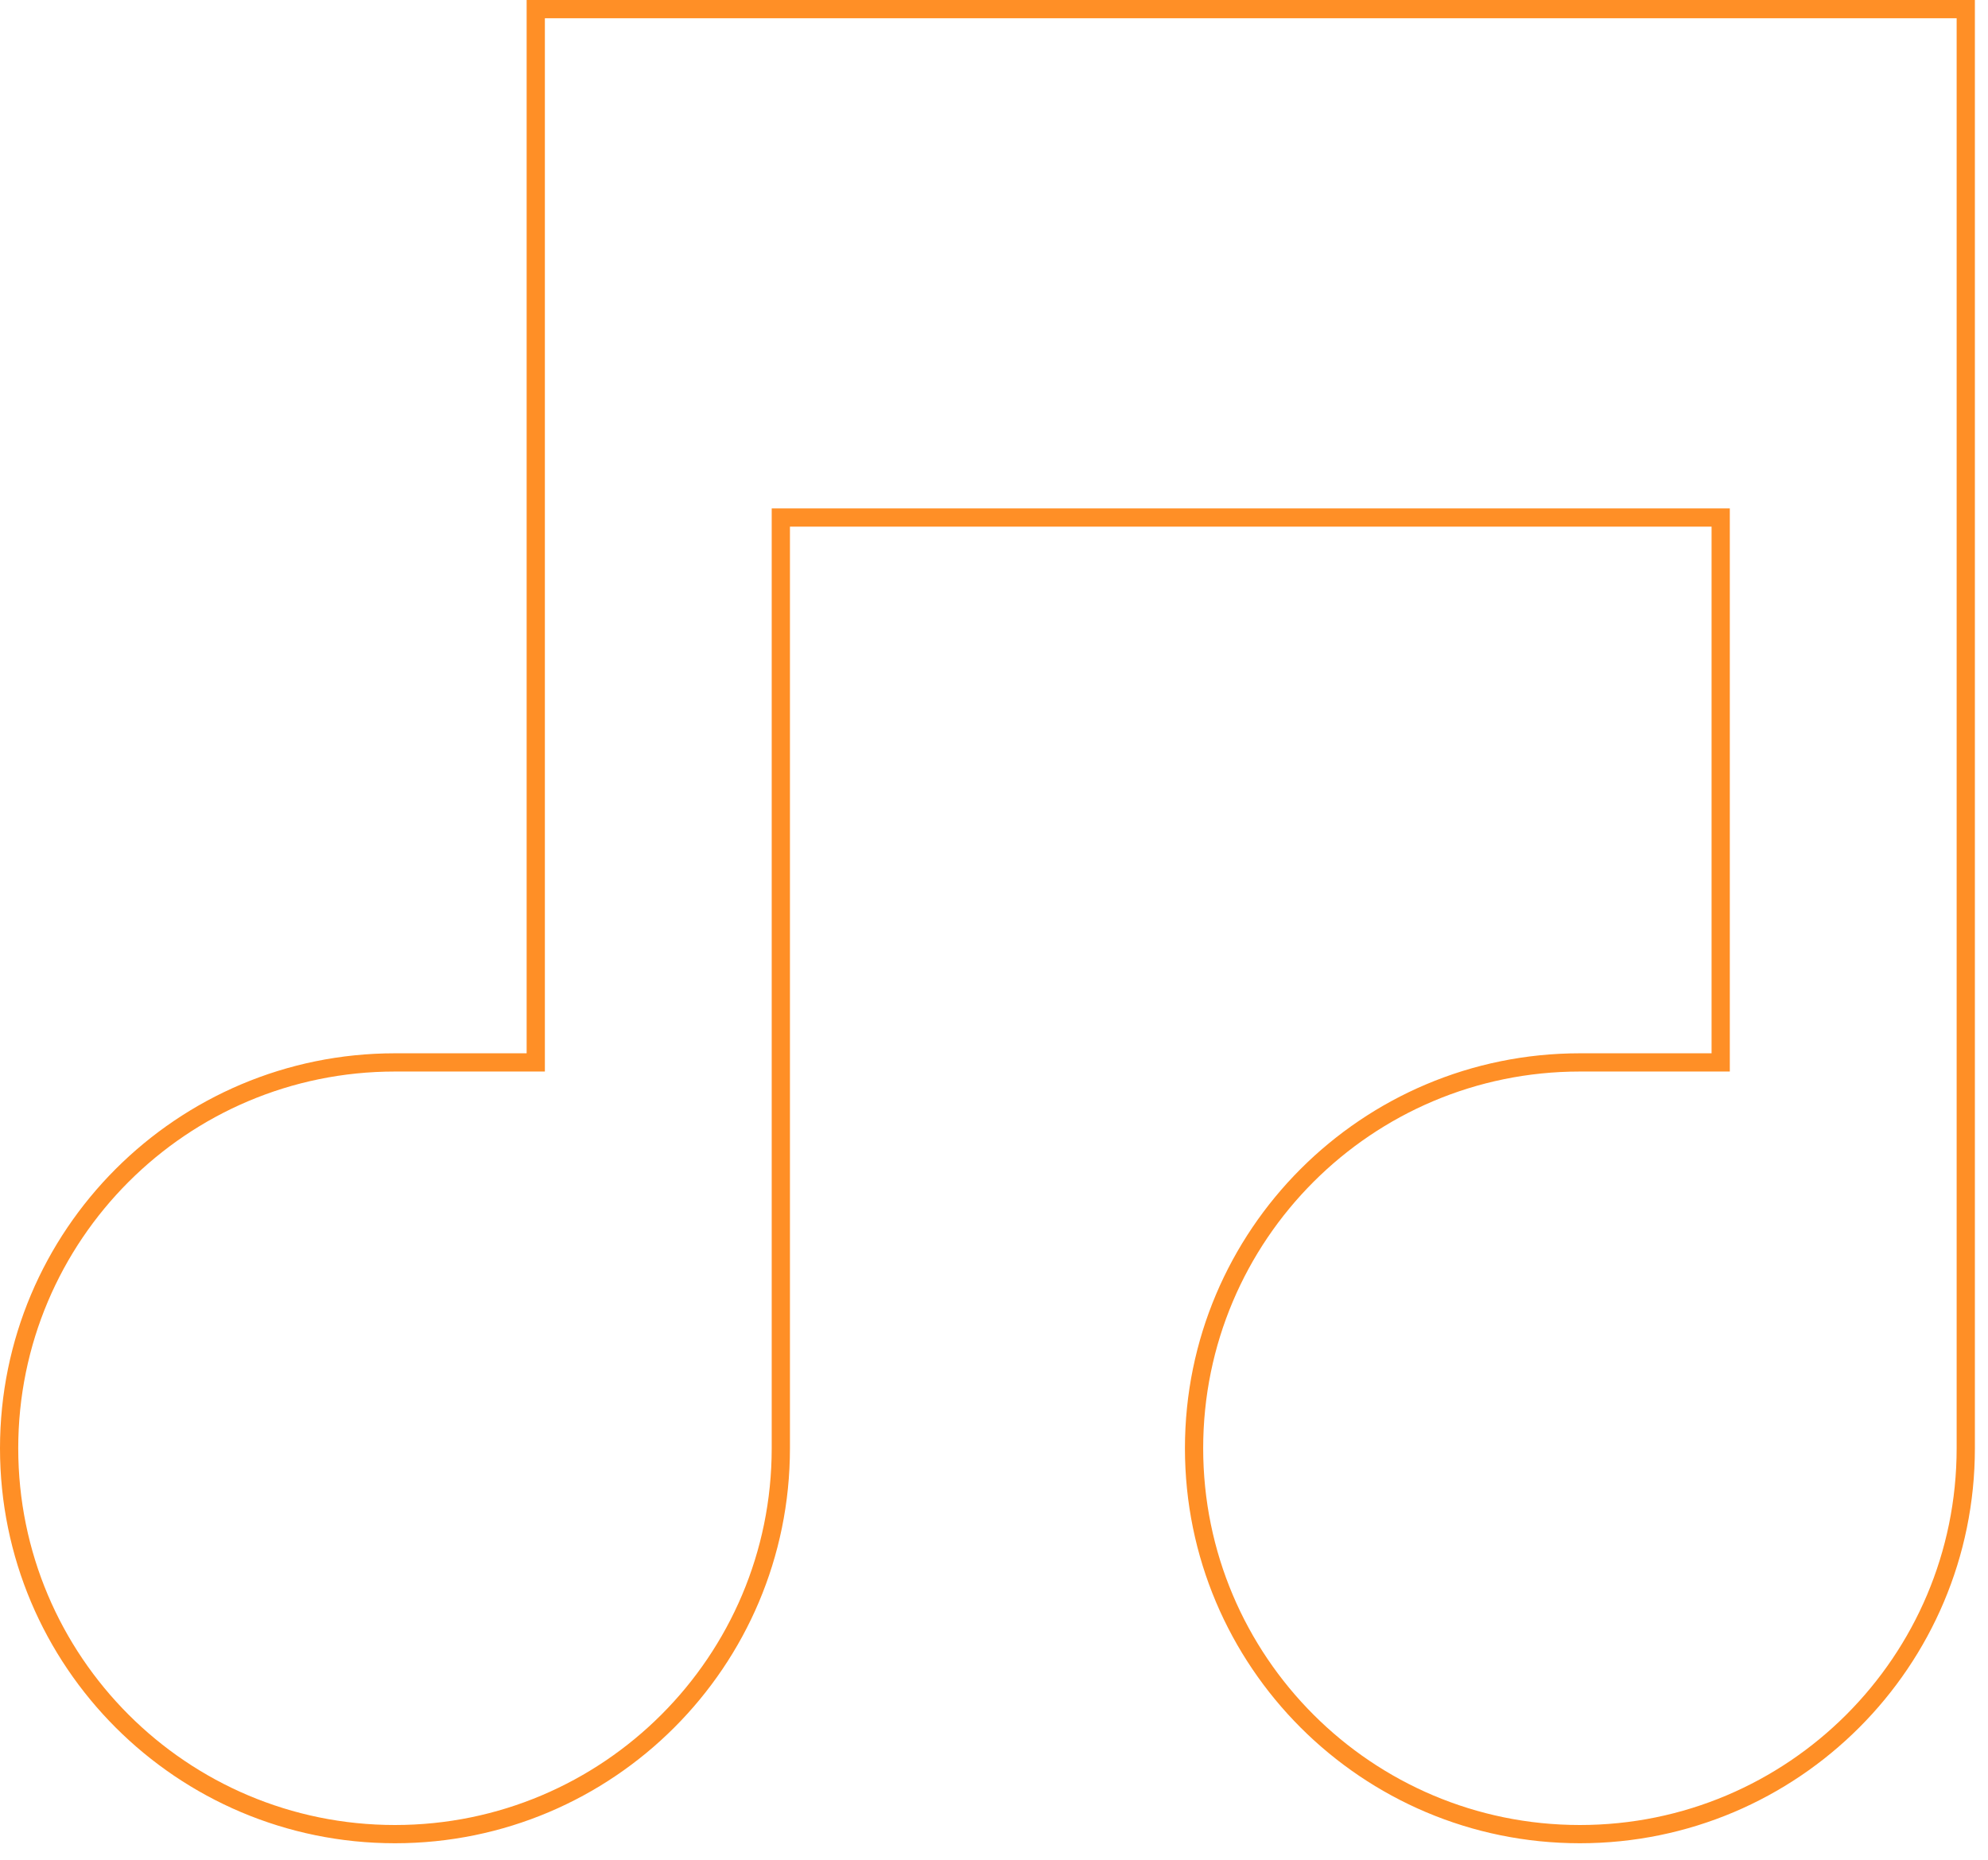 <?xml version="1.0" encoding="utf-8"?>
<svg xmlns="http://www.w3.org/2000/svg" fill="none" height="100%" overflow="visible" preserveAspectRatio="none" style="display: block;" viewBox="0 0 109 102" width="100%">
<path d="M107.781 0.5V79.406C107.781 91.091 98.31 100.562 86.625 100.562C74.94 100.562 65.469 91.091 65.469 79.406C65.469 67.722 74.94 58.25 86.625 58.25H94.344V28.375H42.812V79.406C42.812 91.091 33.34 100.562 21.656 100.562C9.972 100.562 0.5 91.091 0.5 79.406C0.5 67.722 9.972 58.25 21.656 58.25H29.375V0.5H107.781Z" id="Vector" stroke="#FF8F26"/>
</svg>